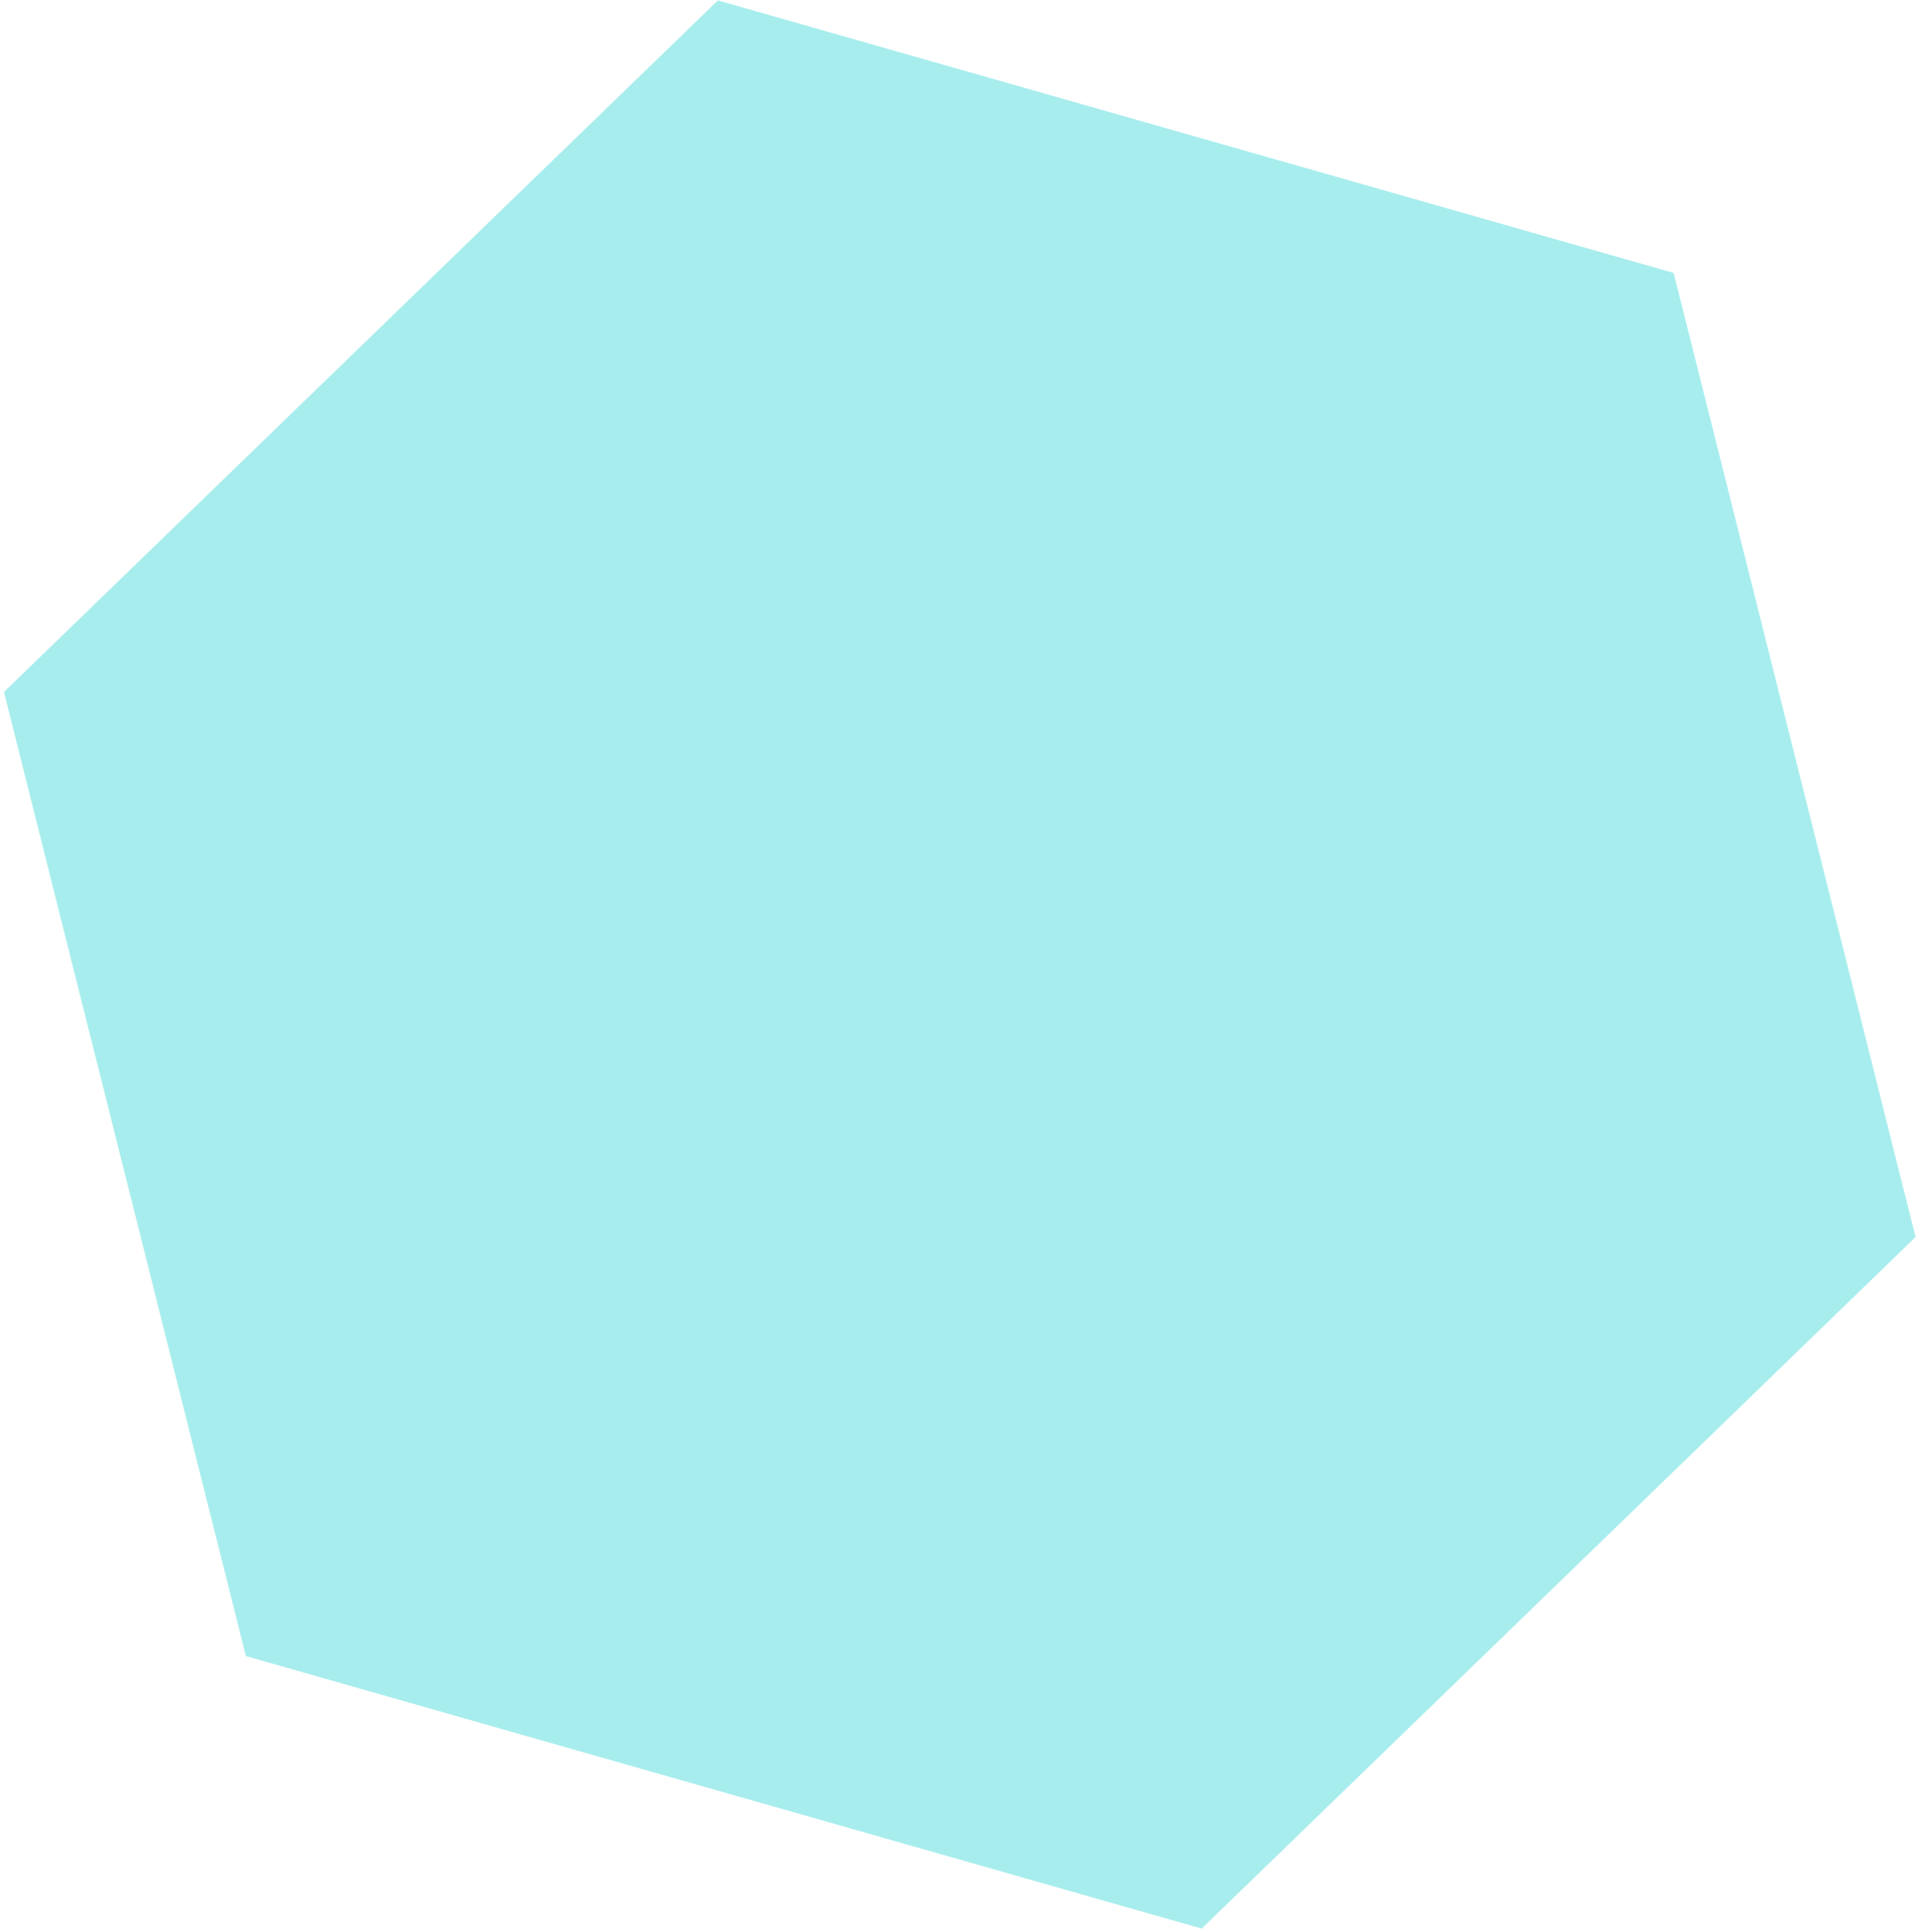 <svg width="413" height="416" viewBox="0 0 413 416" fill="none" xmlns="http://www.w3.org/2000/svg">
<path d="M154.576 0.09L360.387 58.767L412.477 266.343L258.756 415.242L52.944 356.565L0.855 148.989L154.576 0.09Z" fill="#6EE1E1" fill-opacity="0.6"/>
</svg>
